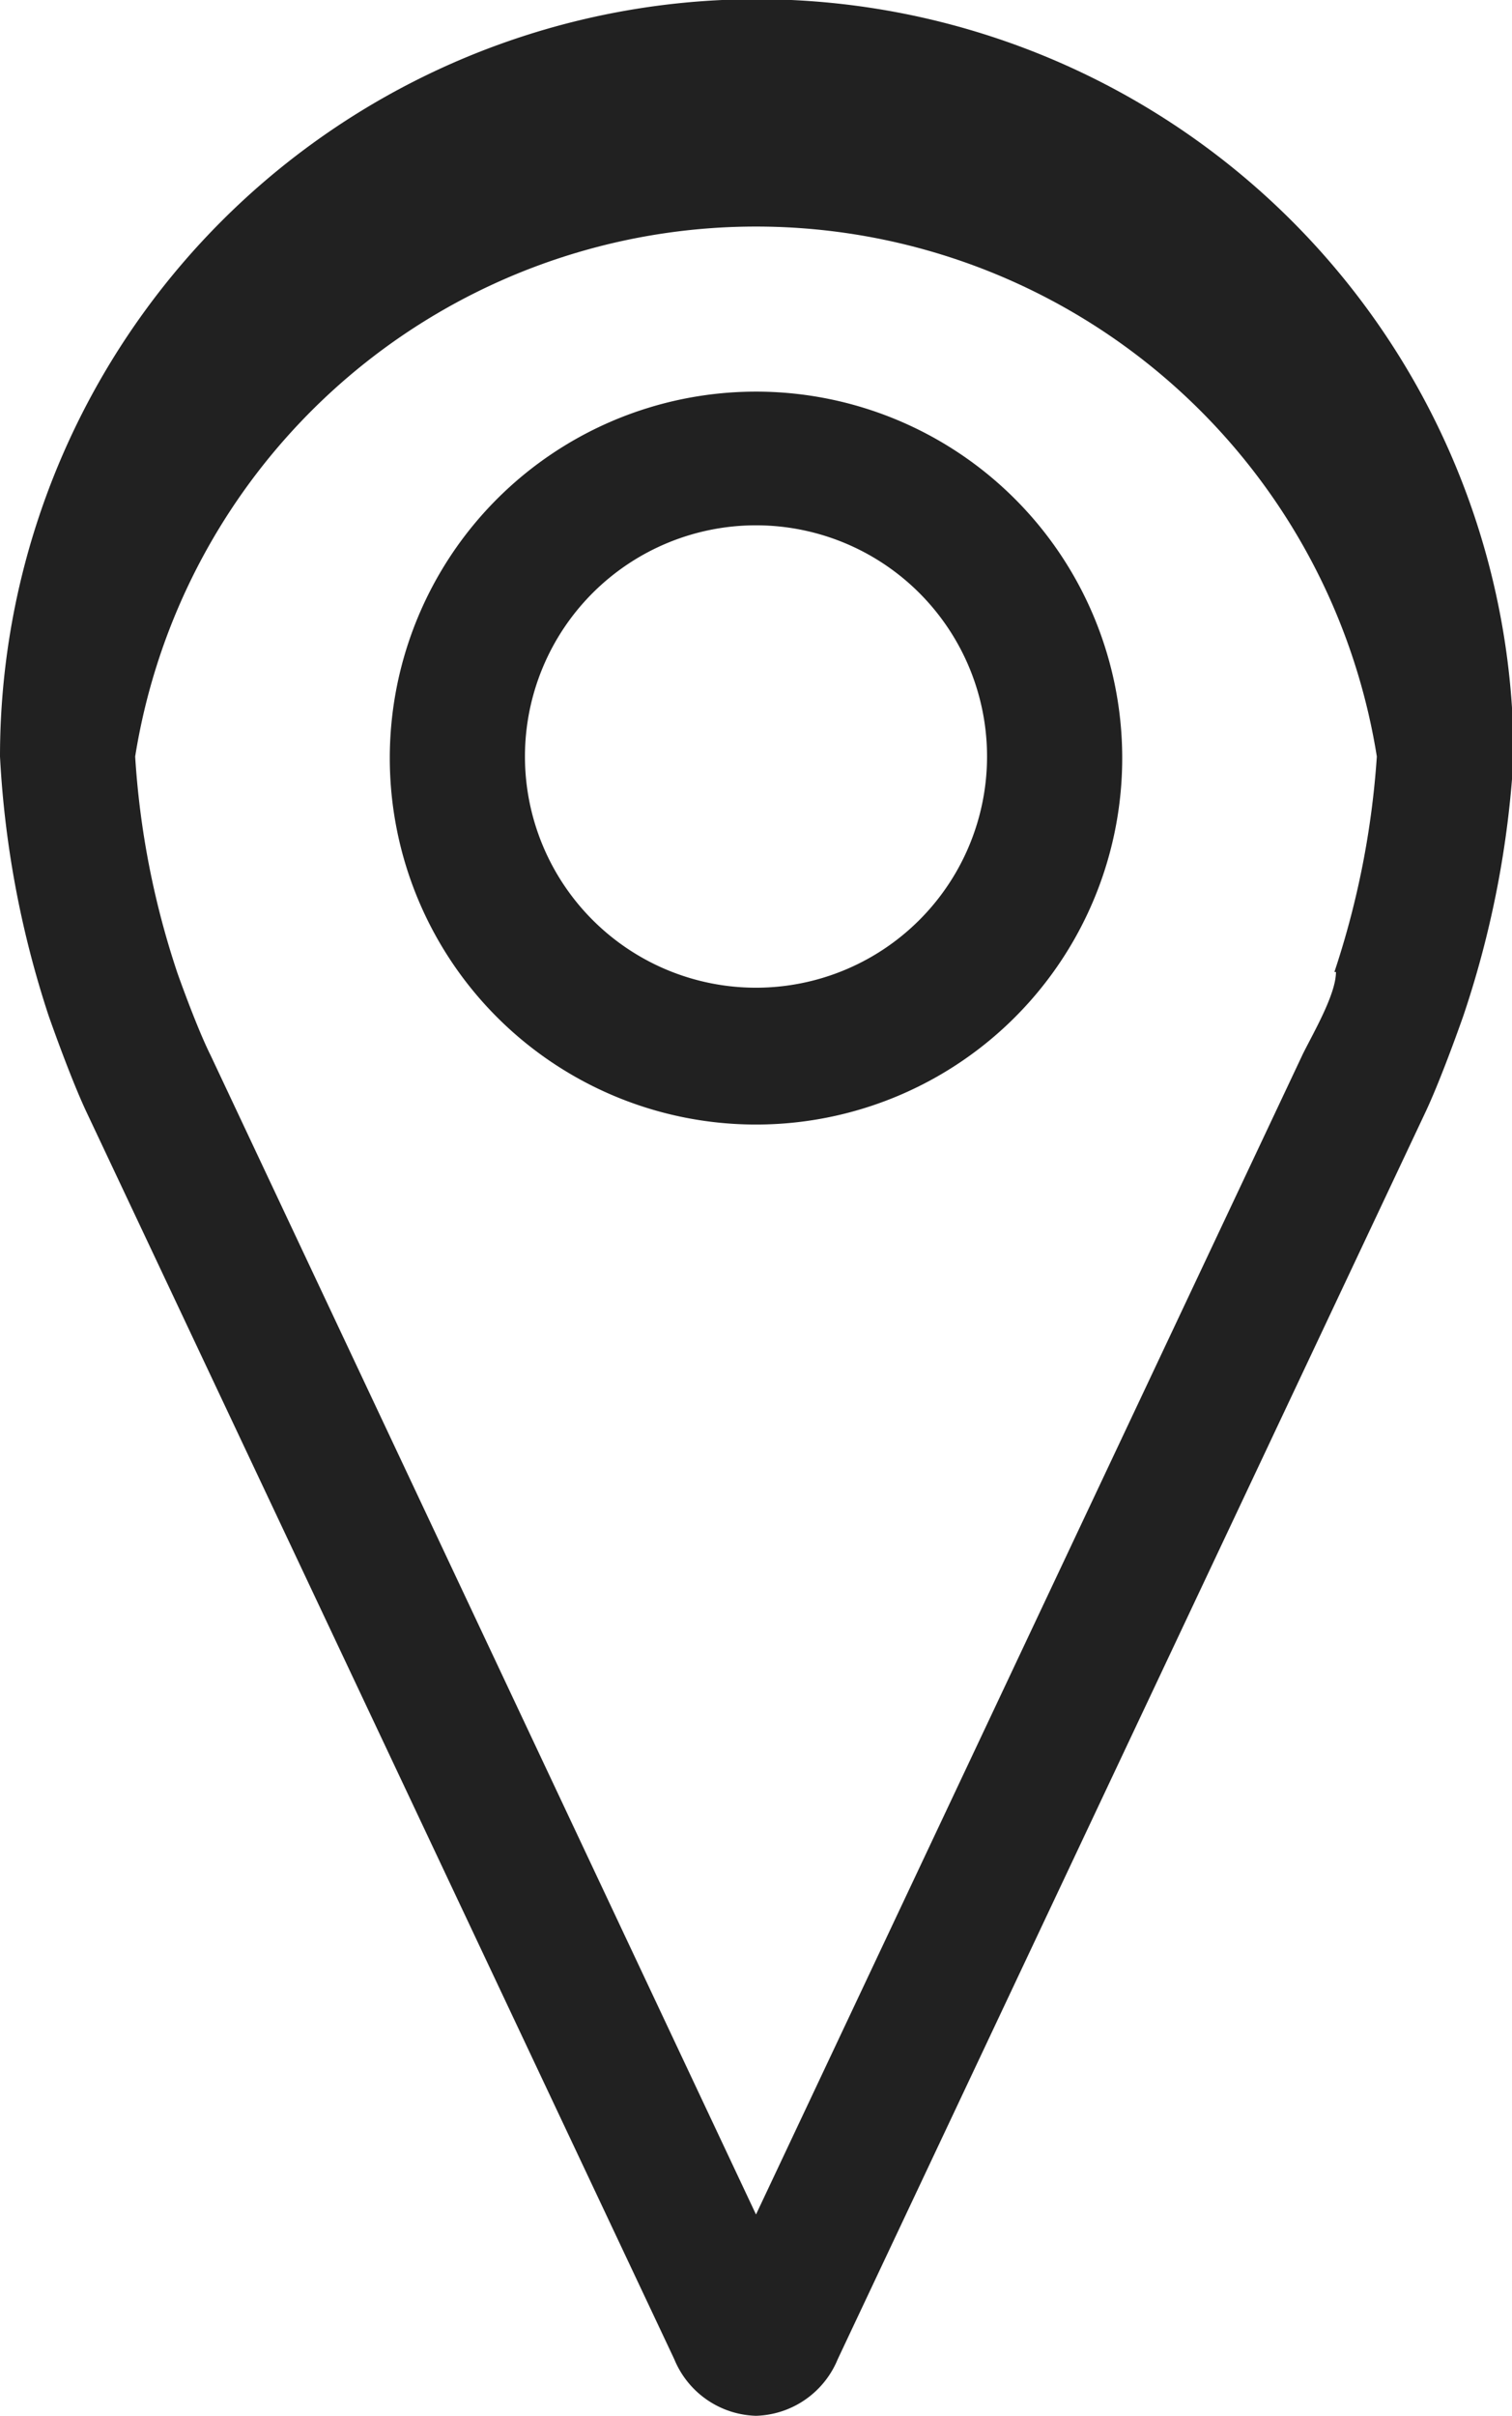 <svg id="Ebene_1" data-name="Ebene 1" xmlns="http://www.w3.org/2000/svg" viewBox="0 0 9.62 15.36"><defs><style>.cls-1{fill:#212121;}</style></defs><title>Zeichenfläche 1</title><g id="_Gruppe_" data-name="&lt;Gruppe&gt;"><path id="_Zusammengesetzter_Pfad_" data-name="&lt;Zusammengesetzter Pfad&gt;" class="cls-1" d="M4.81,2.49A2.33,2.33,0,1,0,7.14,4.81,2.33,2.33,0,0,0,4.81,2.49Zm0,3.79A1.47,1.47,0,1,1,6.28,4.81,1.47,1.47,0,0,1,4.81,6.28Z"/><path id="_Zusammengesetzter_Pfad_2" data-name="&lt;Zusammengesetzter Pfad&gt;" class="cls-1" d="M9.31,6.46a6.28,6.28,0,0,0,.32-1.65A4.81,4.81,0,0,0,0,4.81,6.3,6.3,0,0,0,.31,6.46c.06.17.16.44.24.61L4.29,15a.58.58,0,0,0,.52.36h0A.58.58,0,0,0,5.33,15L9.07,7.07C9.15,6.9,9.25,6.63,9.31,6.46Zm-.81-.28c0,.14-.14.38-.21.52L4.81,14.08,1.34,6.71c-.07-.14-.16-.38-.21-.52A5.37,5.37,0,0,1,.86,4.81a4,4,0,0,1,7.9,0A5.49,5.49,0,0,1,8.49,6.18Z"/></g></svg>